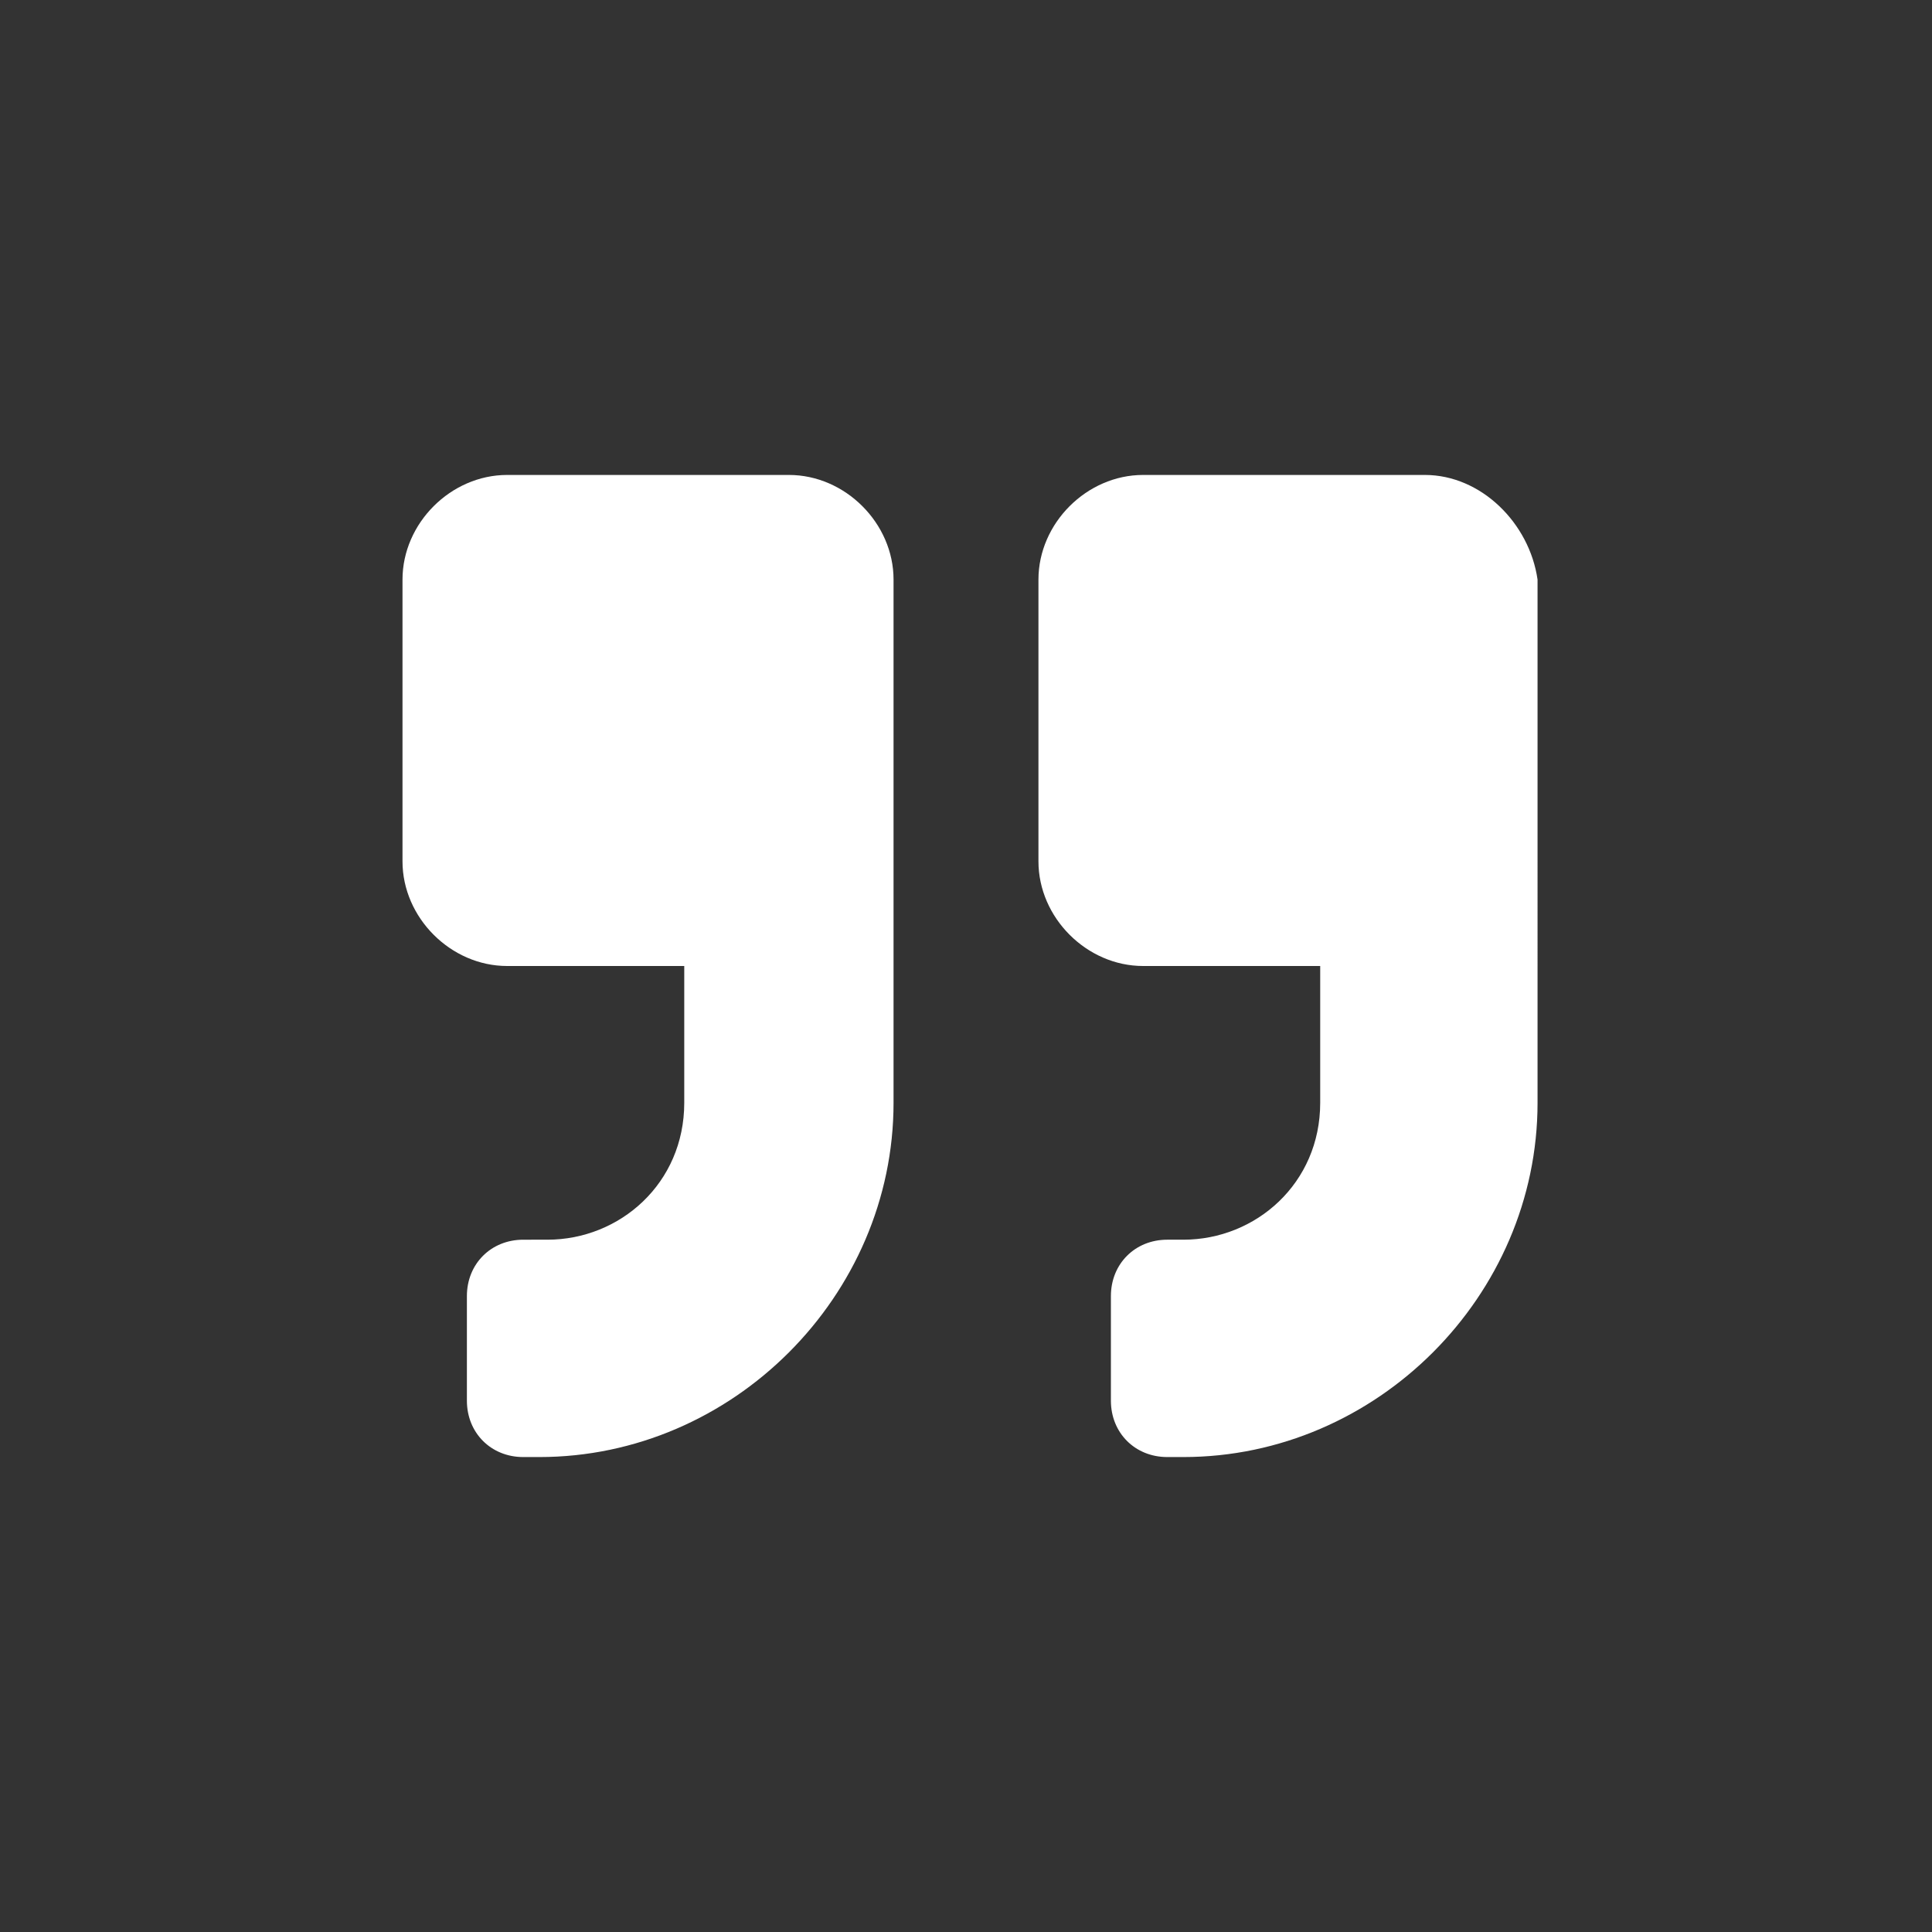 <?xml version="1.0" encoding="utf-8"?>
<!-- Generator: Adobe Illustrator 25.1.0, SVG Export Plug-In . SVG Version: 6.00 Build 0)  -->
<svg version="1.1" id="Layer_1" xmlns="http://www.w3.org/2000/svg" xmlns:xlink="http://www.w3.org/1999/xlink" x="0px" y="0px"
	 viewBox="0 0 24 24" style="enable-background:new 0 0 24 24;" xml:space="preserve">
<rect x="0" y="0" width="24" height="24" fill="#333333" stroke="none"/>
<style type="text/css">
	.st0{fill:#FFFFFF;}
</style>
<path class="st0" d="M17.7,5.9h-3.5c-0.7,0-1.3,0.6-1.3,1.3v3.5c0,0.7,0.6,1.3,1.3,1.3h2.2v1.7c0,1-0.8,1.7-1.7,1.7h-0.2
	c-0.4,0-0.7,0.3-0.7,0.7v1.3c0,0.4,0.3,0.7,0.7,0.7h0.2c2.4,0,4.4-2,4.4-4.4V7.2C19,6.5,18.4,5.9,17.7,5.9z M9.8,5.9H6.3
	C5.6,5.9,5,6.5,5,7.2v3.5C5,11.4,5.6,12,6.3,12h2.2v1.7c0,1-0.8,1.7-1.7,1.7H6.5c-0.4,0-0.7,0.3-0.7,0.7v1.3c0,0.4,0.3,0.7,0.7,0.7
	h0.2c2.4,0,4.4-2,4.4-4.4V7.2C11.1,6.5,10.5,5.9,9.8,5.9z"/>
</svg>
